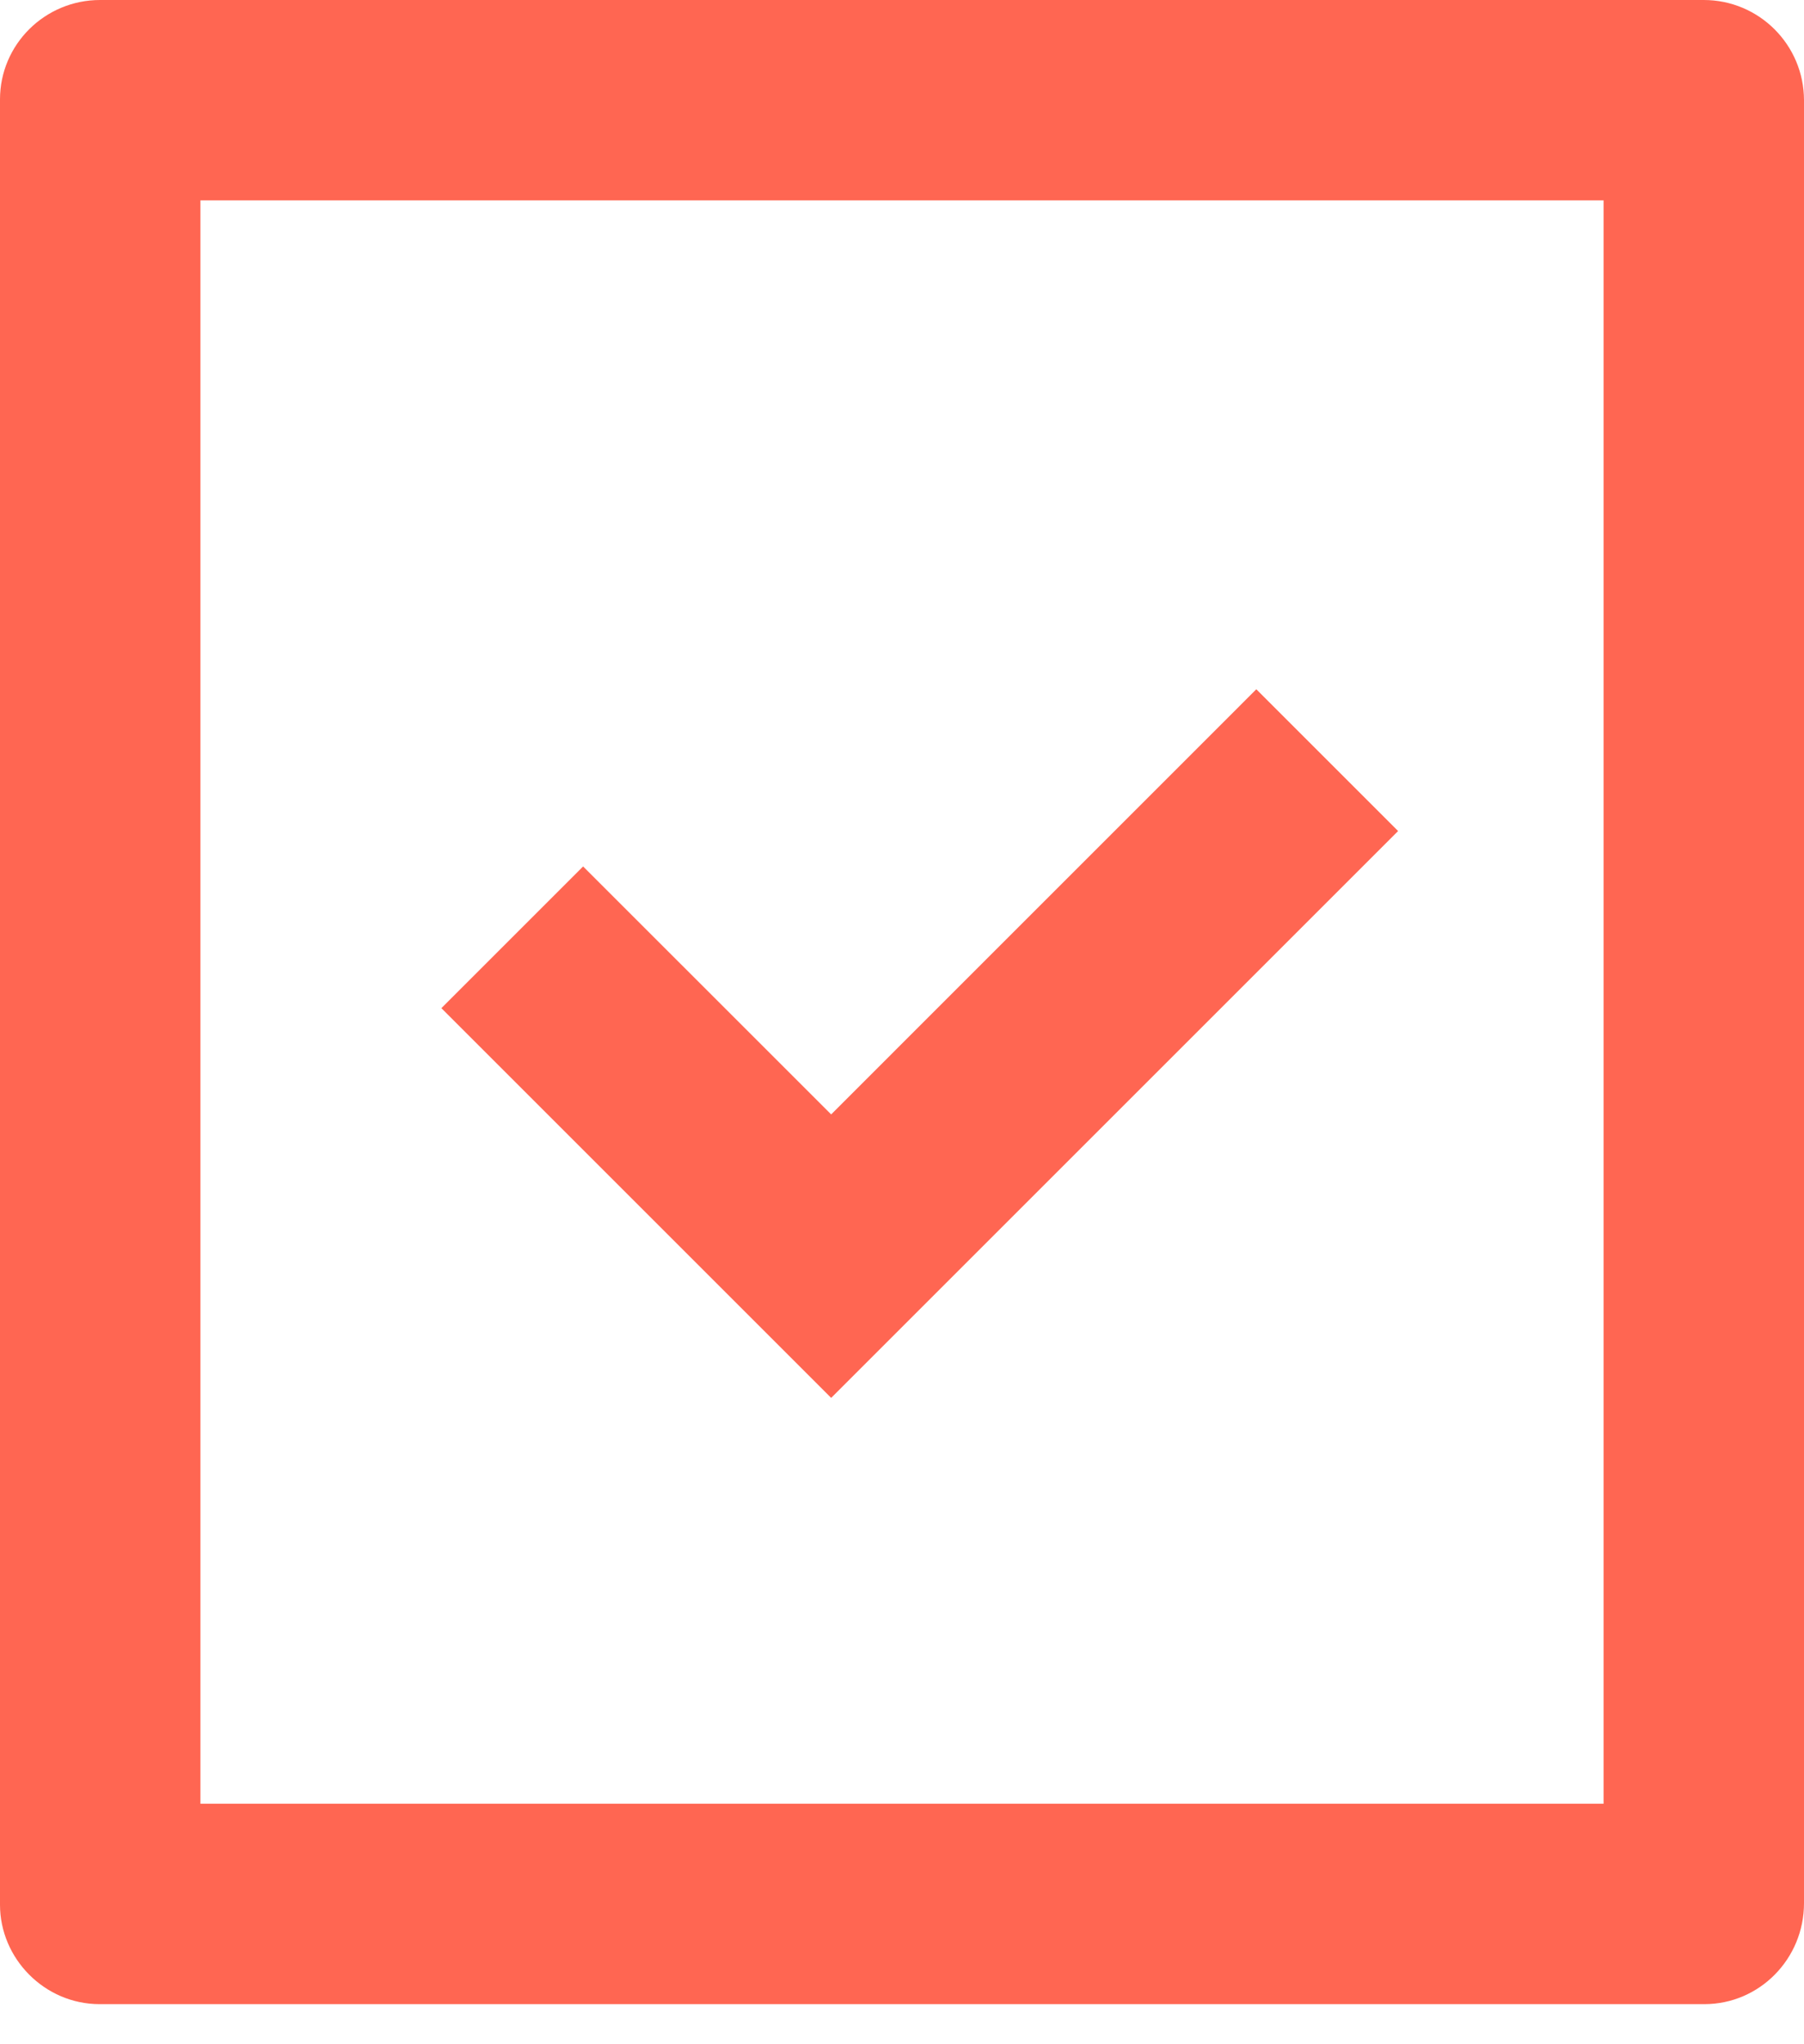 <svg xmlns="http://www.w3.org/2000/svg" fill="none" viewBox="0 0 30 34" height="34" width="30">
<path fill="#FF6652" d="M26.667 3.333H3.333V30H26.667V3.333ZM0 1.653C0 0.74 0.746 0 1.664 0H28.333C29.253 0 29.999 0.746 30 1.667L30 31.654C30 32.581 29.259 33.333 28.344 33.333H1.656C0.741 33.333 0 32.575 0 31.68V1.653ZM13.822 18.535L20.892 11.464L23.25 13.822L13.822 23.25L7.34 16.768L9.697 14.411L13.822 18.535Z"></path>
</svg>
